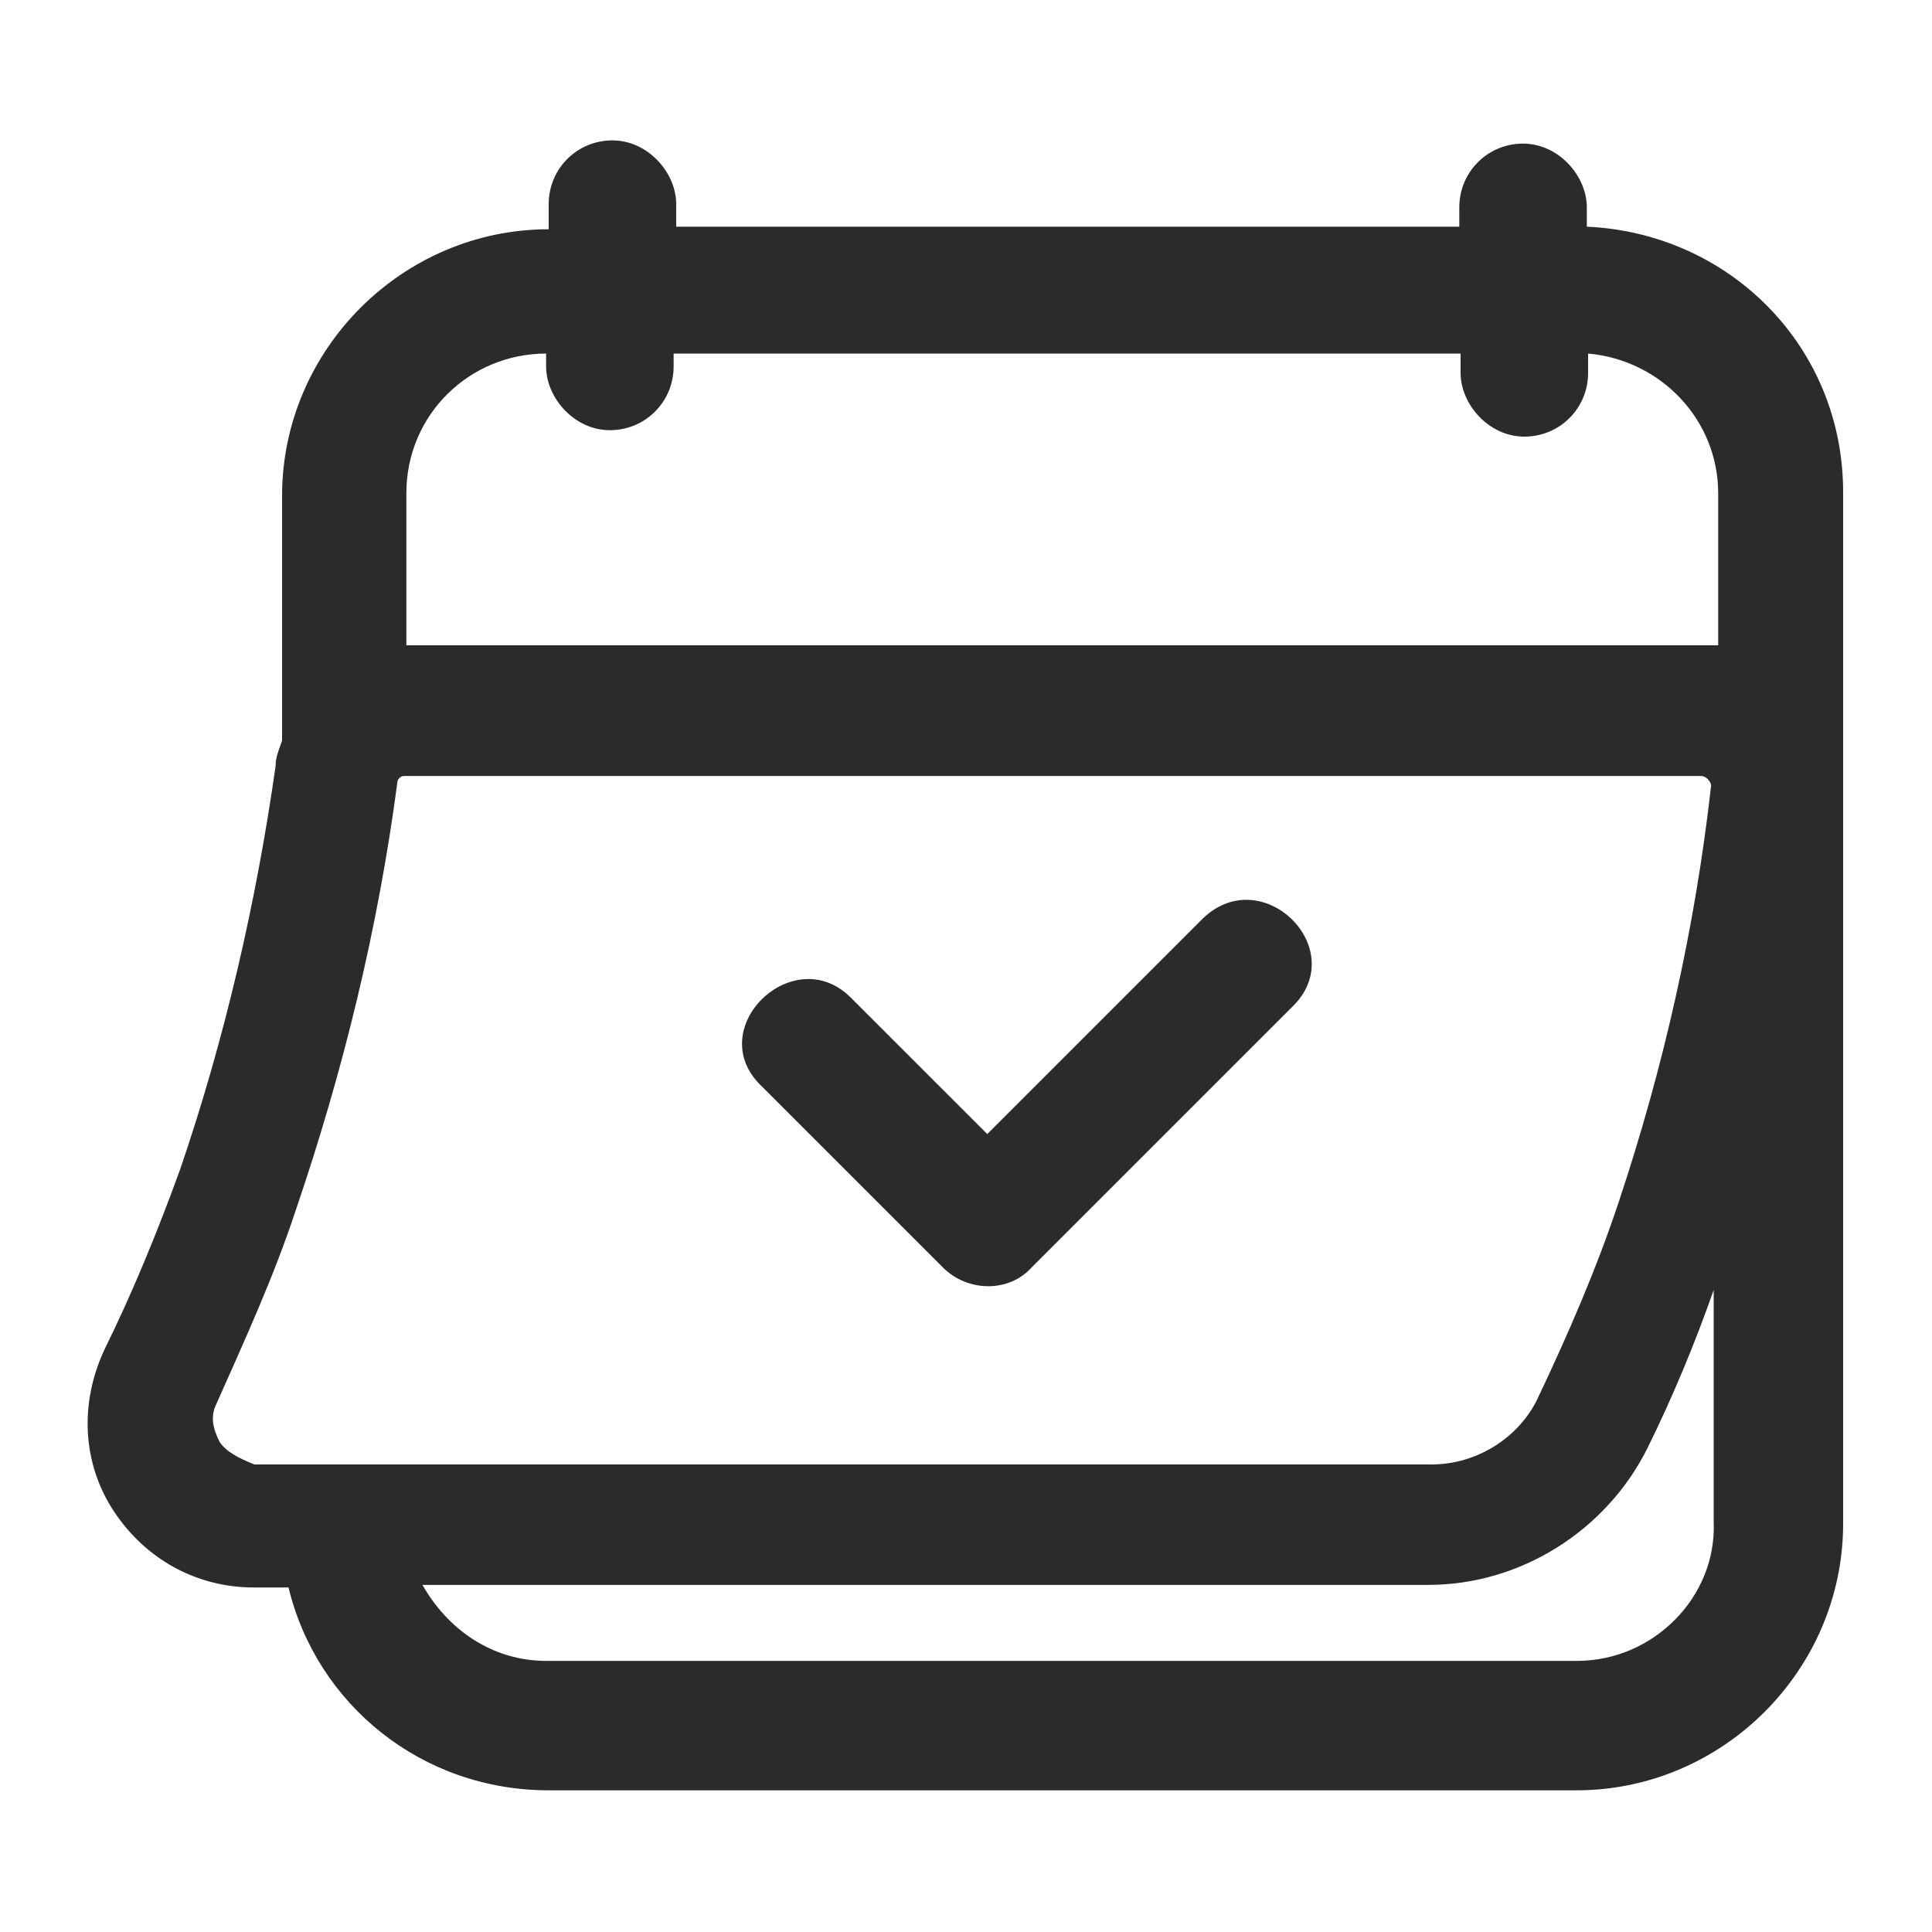 <?xml version="1.0" encoding="UTF-8"?>
<!-- Generator: Adobe Illustrator 27.8.1, SVG Export Plug-In . SVG Version: 6.00 Build 0)  -->
<svg xmlns="http://www.w3.org/2000/svg" xmlns:xlink="http://www.w3.org/1999/xlink" version="1.1" id="design" x="0px" y="0px" viewBox="0 0 300 300" style="enable-background:new 0 0 300 300;" xml:space="preserve">
<style type="text/css">
	.st0{fill:#2B2B2B;}
</style>
<g id="kalendár">
	<g>
		<path class="st0" d="M186.8,142.6c-11.3,11.3-22.2,22.2-33.5,33.5c-6.9-6.9-14.3-14.3-21.2-21.2c-8.9-8.9-23.2,4.9-13.8,13.8    c9.4,9.4,18.7,18.7,28.1,28.1c3.9,3.9,10.3,3.9,13.8,0l40.4-40.4C209.9,147.5,196.1,133.7,186.8,142.6L186.8,142.6z"></path>
		<path class="st0" d="M246.4,35.2c0-1,0-2,0-3c0-4.9-4.4-9.9-9.9-9.9s-9.9,4.4-9.9,9.9v3H105v-0.5c0-1,0-2,0-3    c0-4.9-4.4-9.9-9.9-9.9s-9.9,4.4-9.9,9.9v3.9c-22.7,0-41.4,18.7-41.4,41.4V115c-0.5,1.5-1,2.5-1,3.9c-3,21.2-7.9,42.4-14.8,62.6    c-3.4,9.4-7.4,19.2-11.8,28.1c-3.9,8.4-3.4,17.7,1.5,25.1s12.8,11.8,21.7,11.8h5.4c4.4,18.2,20.7,31.5,40.4,31.5h159.6    c22.7,0,41.4-18.7,41.4-41.4V76.6C286.3,53.9,268.6,36.2,246.4,35.2L246.4,35.2z M84.8,54.9v2c0,4.9,4.4,9.9,9.9,9.9    s9.9-4.4,9.9-9.9c0-0.5,0-1.5,0-2h122.2v3c0,4.9,4.4,9.9,9.9,9.9s9.9-4.4,9.9-9.9c0-1,0-2,0-3c11.3,1,20.2,10.3,20.2,21.7v23.6    c-0.5,0-1.5,0-2,0H63.1V76.6C63.1,64.3,73,54.9,84.8,54.9L84.8,54.9z M34.1,223.9c-1-2-1.5-3.9-0.5-5.9c4.4-9.9,8.9-19.7,12.3-30    c7.4-21.7,12.8-43.8,15.8-66.5c0-0.5,0.5-1,1-1h201.5c0,0,0.5,0,1,0.5c0,0,0.5,0.5,0.5,1c-2.5,22.2-7.4,43.8-14.3,64.5    c-3.4,10.3-7.9,20.7-12.8,31c-3,5.9-9.4,9.9-16.3,9.9H39.5C37,226.4,35.1,225.4,34.1,223.9L34.1,223.9z M244.9,257.9H84.8    c-8.4,0-15.3-4.9-19.2-11.8h156.2c14.3,0,27.6-8.4,34-21.2c3.9-7.9,7.4-16.3,10.3-24.6v36C266.6,248,256.7,257.9,244.9,257.9z"></path>
	</g>
</g>
</svg>
